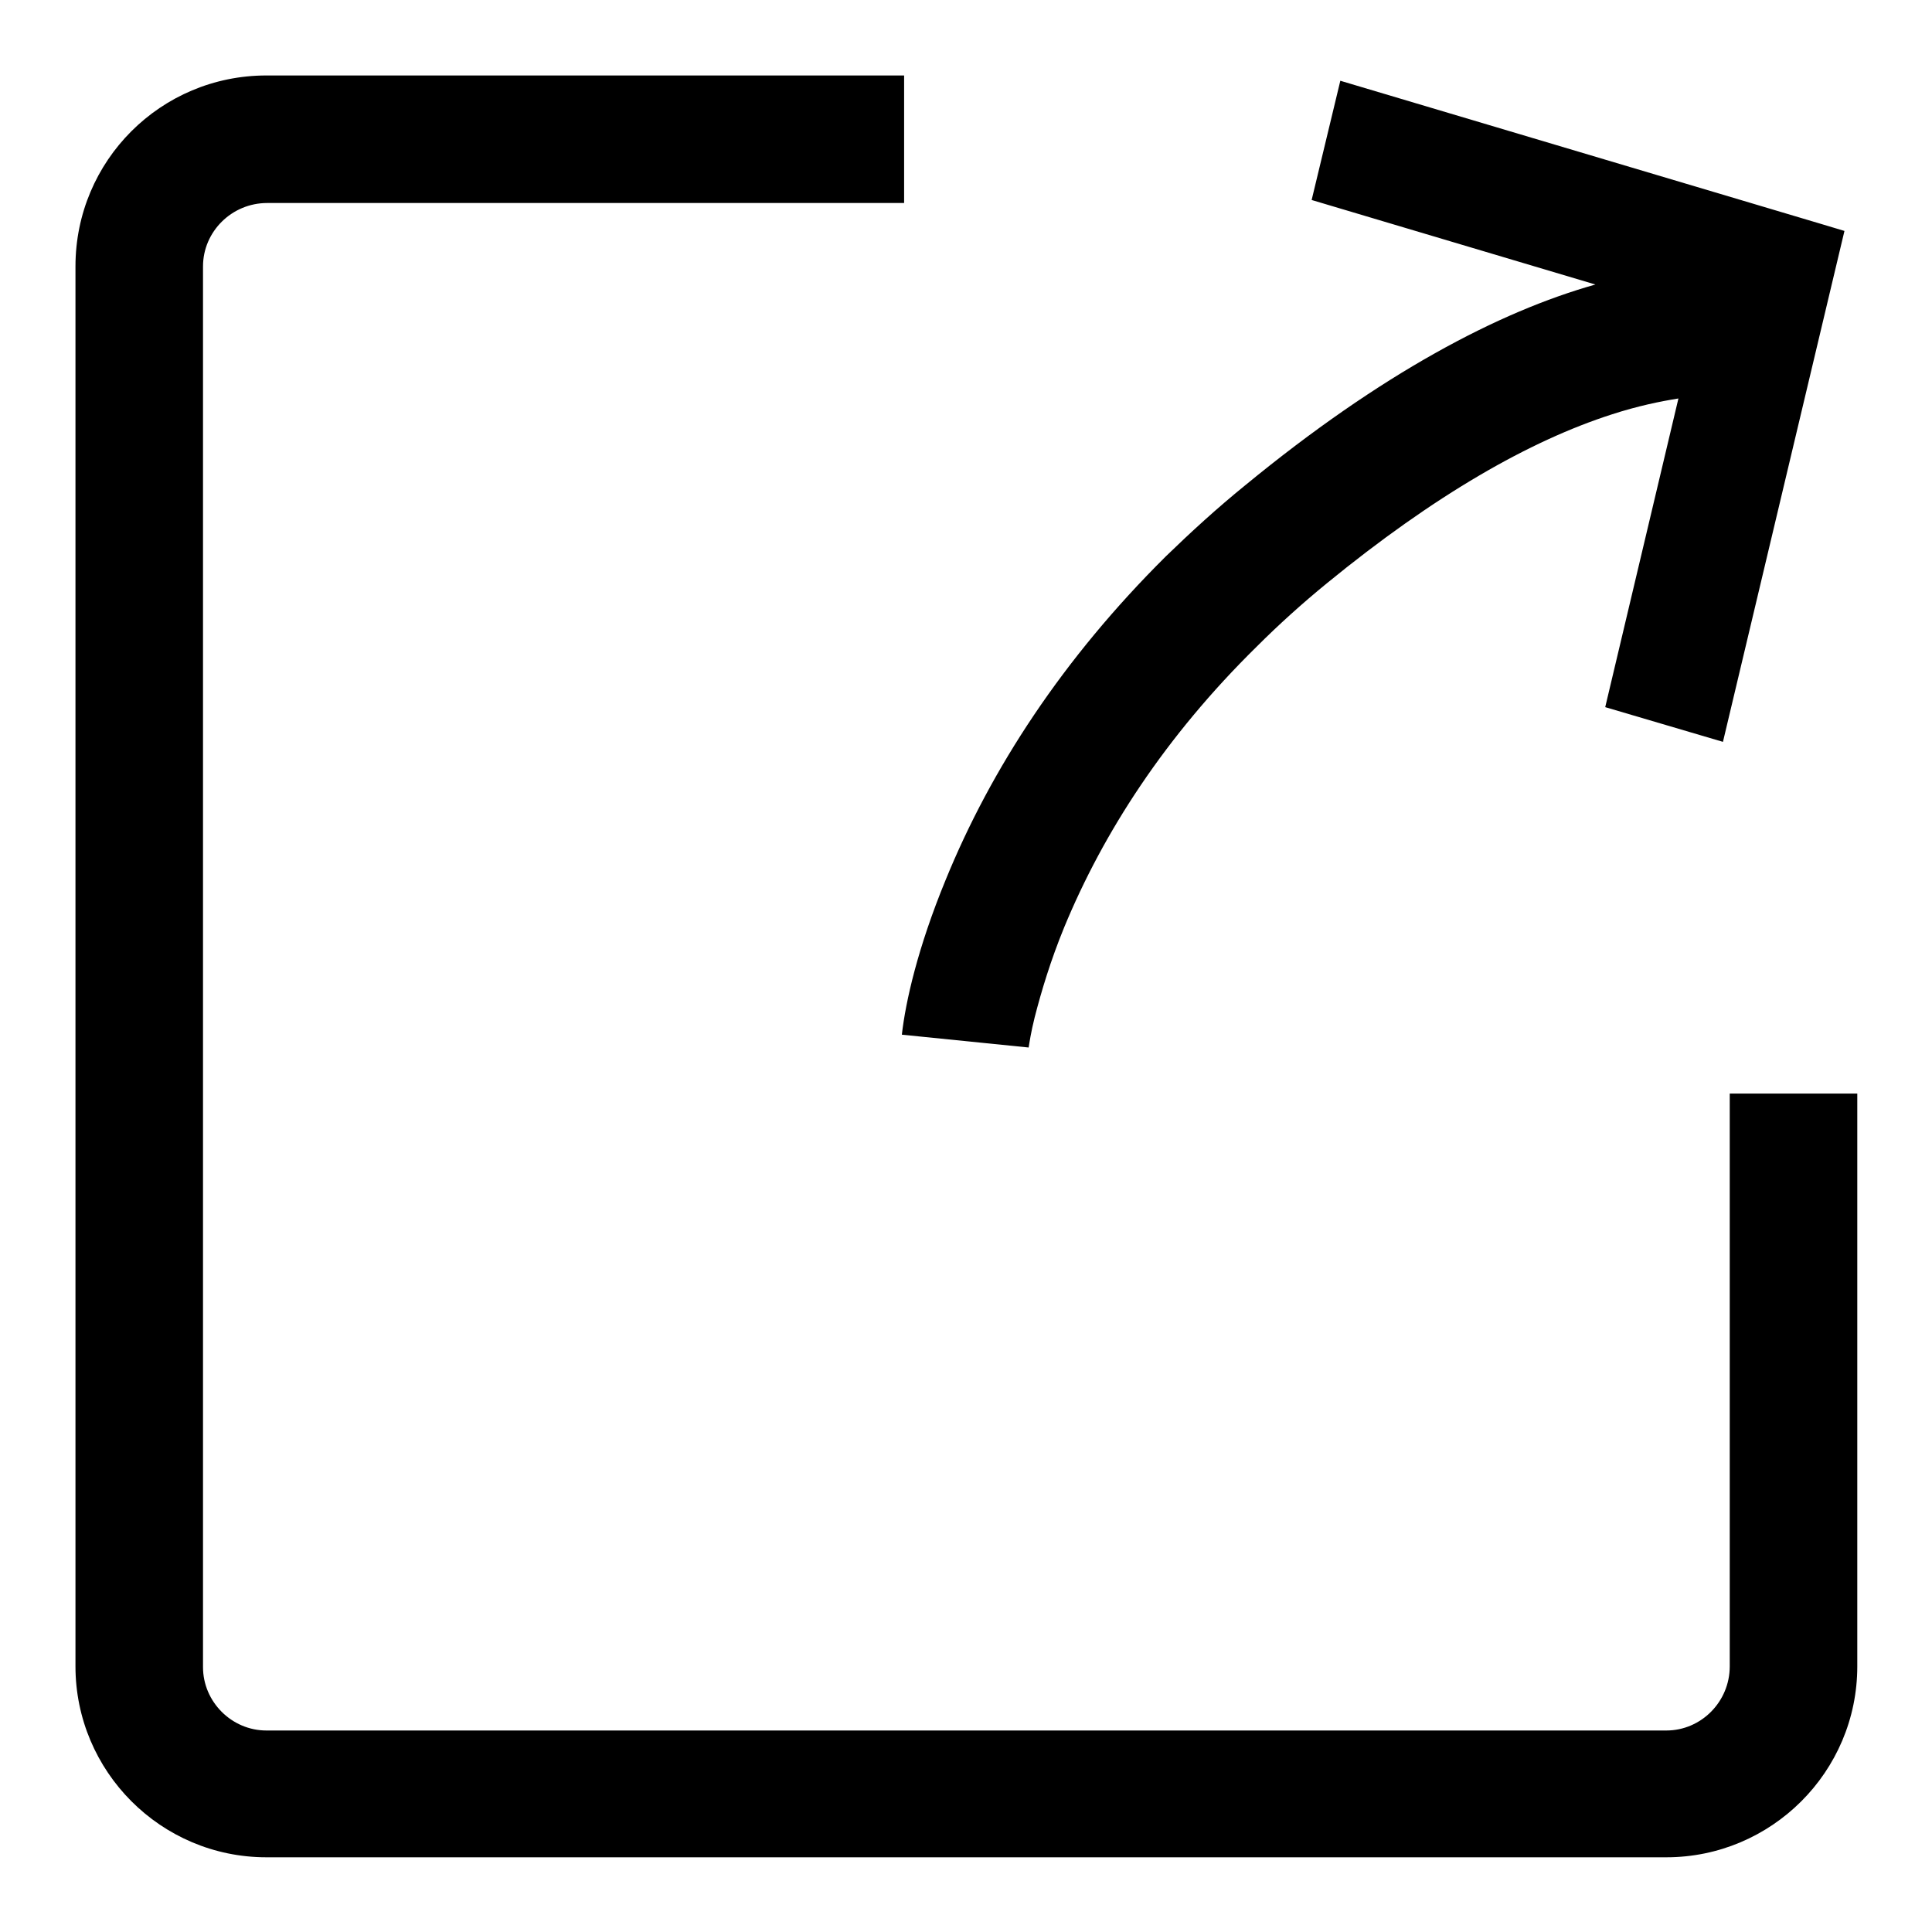 <?xml version="1.0" encoding="utf-8"?>
<!-- Svg Vector Icons : http://www.onlinewebfonts.com/icon -->
<!DOCTYPE svg PUBLIC "-//W3C//DTD SVG 1.1//EN" "http://www.w3.org/Graphics/SVG/1.1/DTD/svg11.dtd">
<svg version="1.1" xmlns="http://www.w3.org/2000/svg" xmlns:xlink="http://www.w3.org/1999/xlink" x="0px" y="0px" viewBox="0 0 256 256" enable-background="new 0 0 256 256" xml:space="preserve">
<g> <path fill="#000000" d="M119.8,10H35.3C21.3,10,10,21.3,10,35.3v185.5c0,13.9,11.3,25.3,25.3,25.3h185.5 c13.9,0,25.3-11.3,25.3-25.3v-75.9h-16.9v75.9c0,4.7-3.8,8.5-8.4,8.5H35.3c-4.6,0-8.4-3.8-8.4-8.4V35.3c0-4.6,3.8-8.4,8.5-8.4h84.4 V10z M222.4,52.8c-2.5,0.4-5.4,1-8.8,2.1c-10.9,3.5-23.5,10.7-37.8,22.4c-3.3,2.7-6.4,5.5-9.3,8.4c-12.1,11.9-20.3,24.6-25.5,37.2 c-1.8,4.4-3,8.4-3.9,11.9c-0.5,2-0.7,3.4-0.8,4l-16.8-1.7c0.5-4.4,2.1-11.5,5.8-20.5c6-14.7,15.5-29.3,29.2-42.9 c3.3-3.2,6.8-6.4,10.5-9.4c18-14.8,33.6-23,46.4-26.6l-37.6-11.2l3.8-15.8l63.8,19l3,0.9l-16.1,67.7l-15.6-4.6L222.4,52.8z"/></g>
</svg>